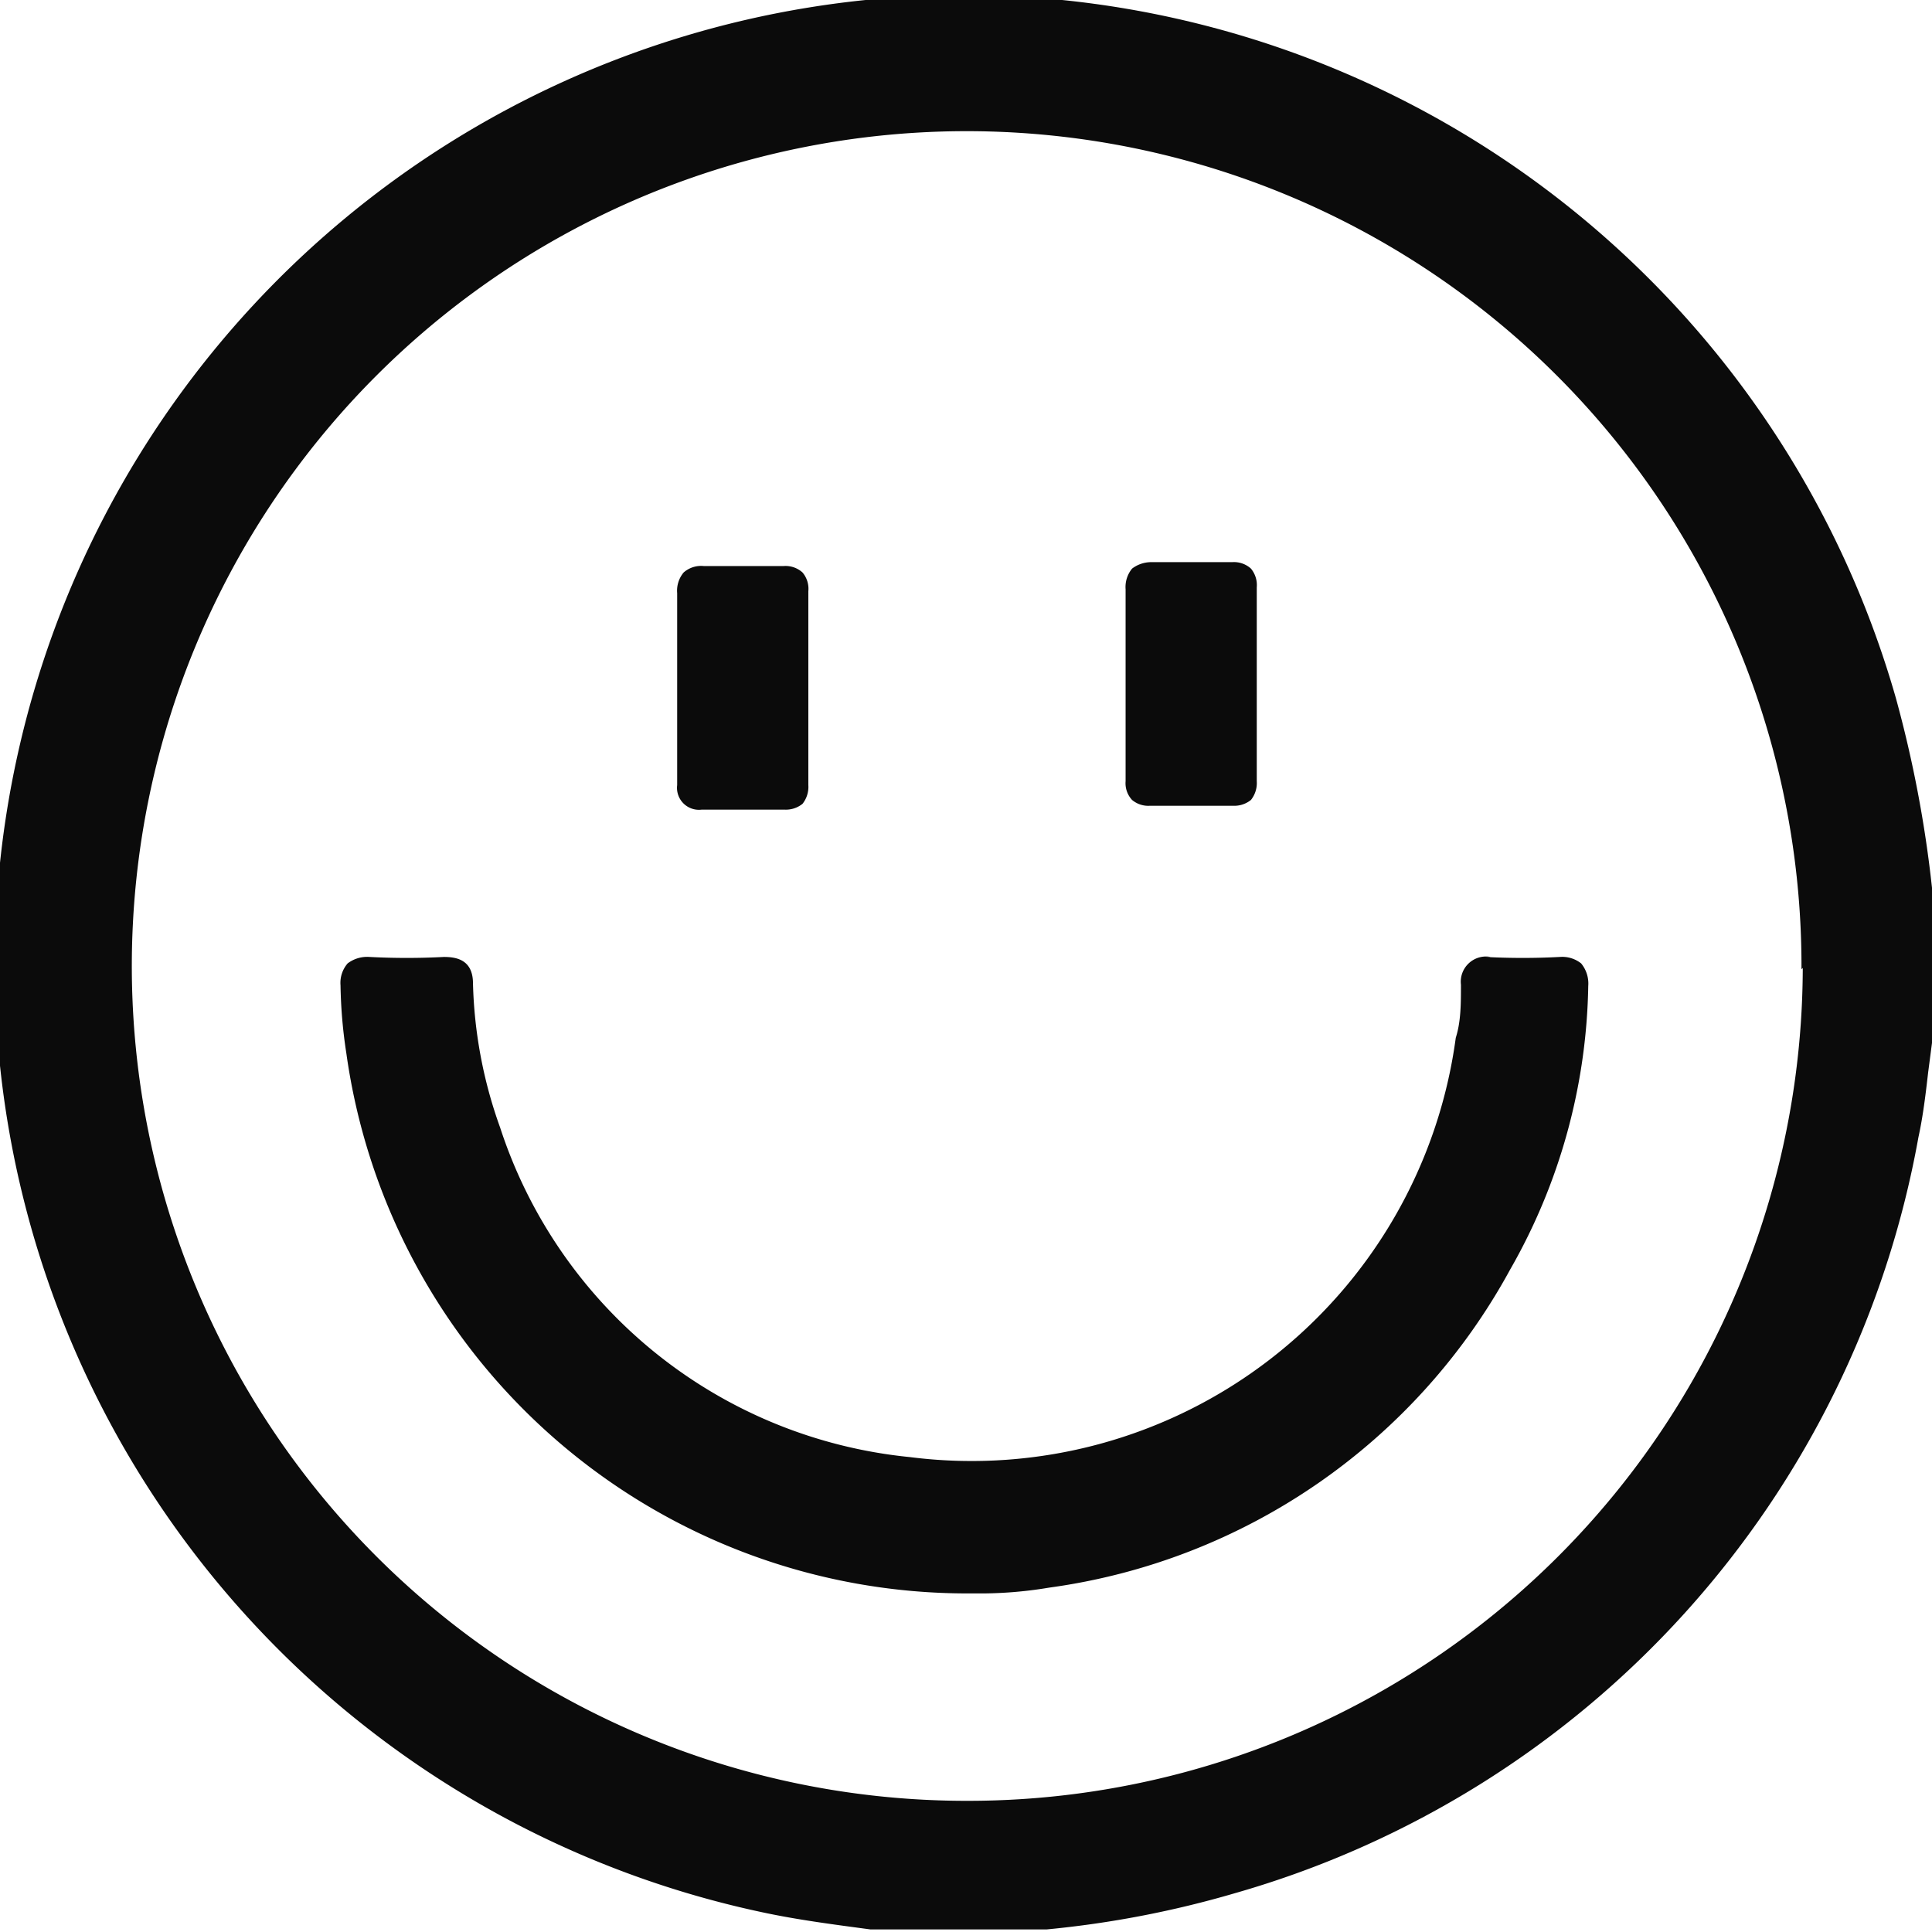 <svg xmlns="http://www.w3.org/2000/svg" viewBox="0 0 29.9 29.9"><path d="M29.9,13.74a18.58,18.58,0,0,0-.56-2.94A15,15,0,1,0,11.87,29.61c.53.11,1.08.18,1.6.25l.28,0H16.2a15.62,15.62,0,0,0,2.91-.56A14.91,14.91,0,0,0,29.69,17.6c.07-.32.11-.65.15-1l.06-.46V13.75Zm-2,1.24A12.92,12.92,0,0,1,15,27.87h0A12.92,12.92,0,1,1,27.88,15" fill="#0b0b0b"/><path d="M23.07,14.81a.39.39,0,0,0-.46.43c0,.29,0,.57-.08.82a7.56,7.56,0,0,1-8.45,6.49,7.44,7.44,0,0,1-6.34-5.1,7.08,7.08,0,0,1-.42-2.23c0-.37-.26-.41-.45-.41a11,11,0,0,1-1.15,0,.5.5,0,0,0-.34.1.46.46,0,0,0-.11.34,7.57,7.57,0,0,0,.09,1.05A9.7,9.7,0,0,0,15,24.66h.24a6.45,6.45,0,0,0,1-.09,9.6,9.6,0,0,0,7.13-4.92,9.12,9.12,0,0,0,1.21-4.39.49.49,0,0,0-.11-.35.47.47,0,0,0-.33-.1,11,11,0,0,1-1.15,0" fill="#0b0b0b"/><path d="M10.48,10.6V11c0,.38,0,.76,0,1.15a.34.34,0,0,0,.38.38h1.28a.41.41,0,0,0,.28-.09.42.42,0,0,0,.09-.29v-3a.39.39,0,0,0-.09-.29.39.39,0,0,0-.29-.1H10.89a.41.41,0,0,0-.31.1.44.44,0,0,0-.1.32c0,.33,0,.66,0,1Z" fill="#0b0b0b"/><path d="M17.42,10.6V11c0,.36,0,.73,0,1.09a.38.38,0,0,0,.1.29.39.39,0,0,0,.28.09h1.28a.41.41,0,0,0,.28-.09.42.42,0,0,0,.09-.29v-3a.4.4,0,0,0-.09-.29.39.39,0,0,0-.29-.1H17.83a.49.49,0,0,0-.31.1.45.45,0,0,0-.1.32c0,.33,0,.66,0,1Z" fill="#0b0b0b"/></svg>